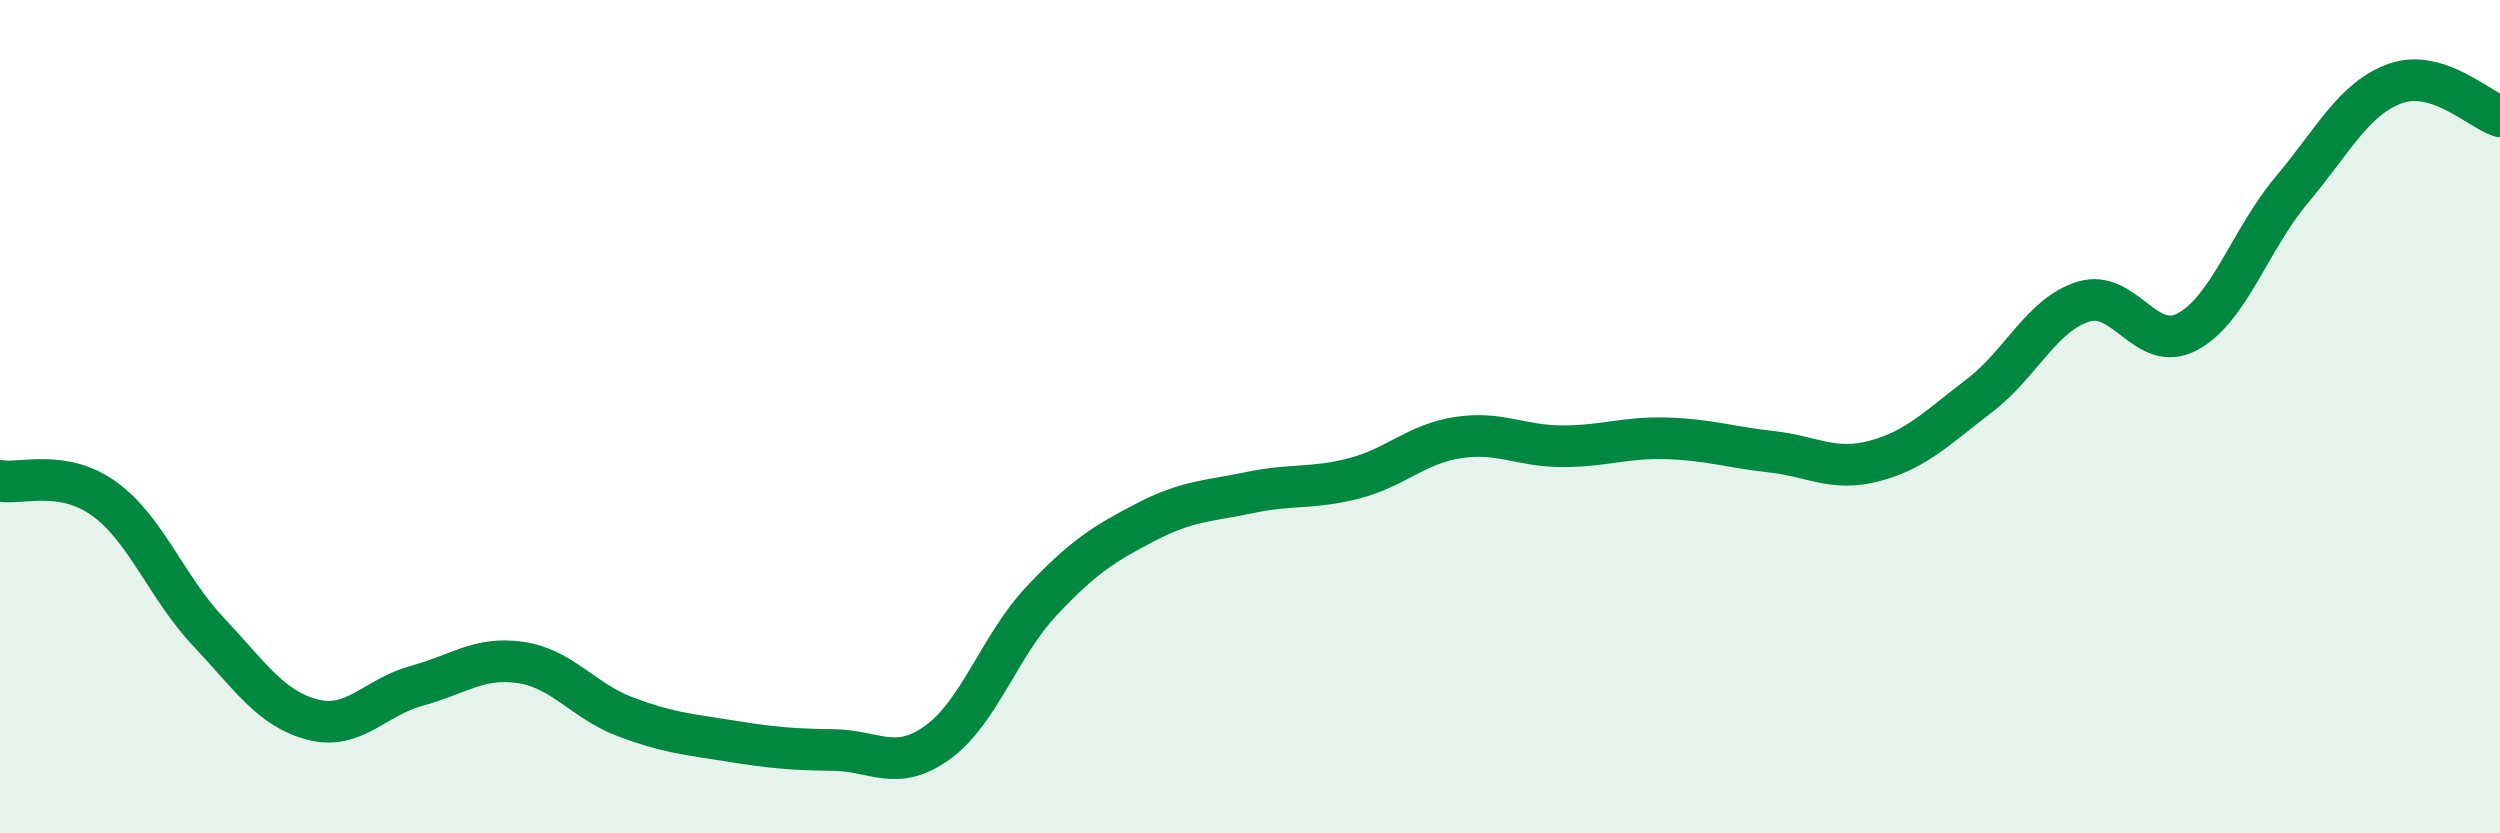 
    <svg width="60" height="20" viewBox="0 0 60 20" xmlns="http://www.w3.org/2000/svg">
      <path
        d="M 0,11.54 C 0.5,11.63 1.5,11.25 2.5,11.97 C 3.5,12.69 4,14.1 5,15.16 C 6,16.22 6.5,17.01 7.5,17.27 C 8.5,17.53 9,16.73 10,16.46 C 11,16.19 11.5,15.75 12.5,15.9 C 13.5,16.05 14,16.82 15,17.2 C 16,17.58 16.5,17.62 17.5,17.78 C 18.5,17.94 19,17.99 20,18 C 21,18.01 21.5,18.54 22.5,17.82 C 23.5,17.1 24,15.48 25,14.42 C 26,13.36 26.5,13.05 27.5,12.53 C 28.5,12.01 29,12.03 30,11.82 C 31,11.61 31.5,11.74 32.5,11.48 C 33.5,11.22 34,10.65 35,10.5 C 36,10.35 36.5,10.71 37.5,10.71 C 38.5,10.71 39,10.49 40,10.52 C 41,10.55 41.5,10.73 42.5,10.84 C 43.5,10.95 44,11.33 45,11.06 C 46,10.79 46.5,10.26 47.5,9.5 C 48.5,8.74 49,7.55 50,7.24 C 51,6.93 51.5,8.5 52.5,7.96 C 53.5,7.42 54,5.75 55,4.56 C 56,3.37 56.5,2.35 57.5,2 C 58.5,1.65 59.5,2.63 60,2.79L60 20L0 20Z"
        fill="#008740"
        opacity="0.1"
        stroke-linecap="round"
        stroke-linejoin="round"
      />
      <path
        d="M 0,11.54 C 0.5,11.63 1.5,11.25 2.5,11.97 C 3.5,12.69 4,14.1 5,15.16 C 6,16.22 6.5,17.01 7.5,17.27 C 8.5,17.53 9,16.73 10,16.46 C 11,16.19 11.5,15.75 12.5,15.9 C 13.5,16.05 14,16.82 15,17.2 C 16,17.58 16.5,17.62 17.5,17.78 C 18.5,17.94 19,17.99 20,18 C 21,18.01 21.5,18.54 22.5,17.82 C 23.5,17.1 24,15.48 25,14.42 C 26,13.36 26.5,13.05 27.5,12.53 C 28.5,12.01 29,12.03 30,11.82 C 31,11.61 31.5,11.74 32.5,11.48 C 33.5,11.22 34,10.65 35,10.5 C 36,10.35 36.5,10.71 37.5,10.71 C 38.5,10.71 39,10.49 40,10.52 C 41,10.55 41.5,10.73 42.5,10.84 C 43.5,10.95 44,11.33 45,11.06 C 46,10.79 46.5,10.26 47.5,9.5 C 48.5,8.74 49,7.55 50,7.24 C 51,6.93 51.5,8.5 52.5,7.96 C 53.5,7.42 54,5.75 55,4.56 C 56,3.37 56.5,2.35 57.5,2 C 58.5,1.65 59.5,2.63 60,2.79"
        stroke="#008740"
        stroke-width="1"
        fill="none"
        stroke-linecap="round"
        stroke-linejoin="round"
      />
    </svg>
  
